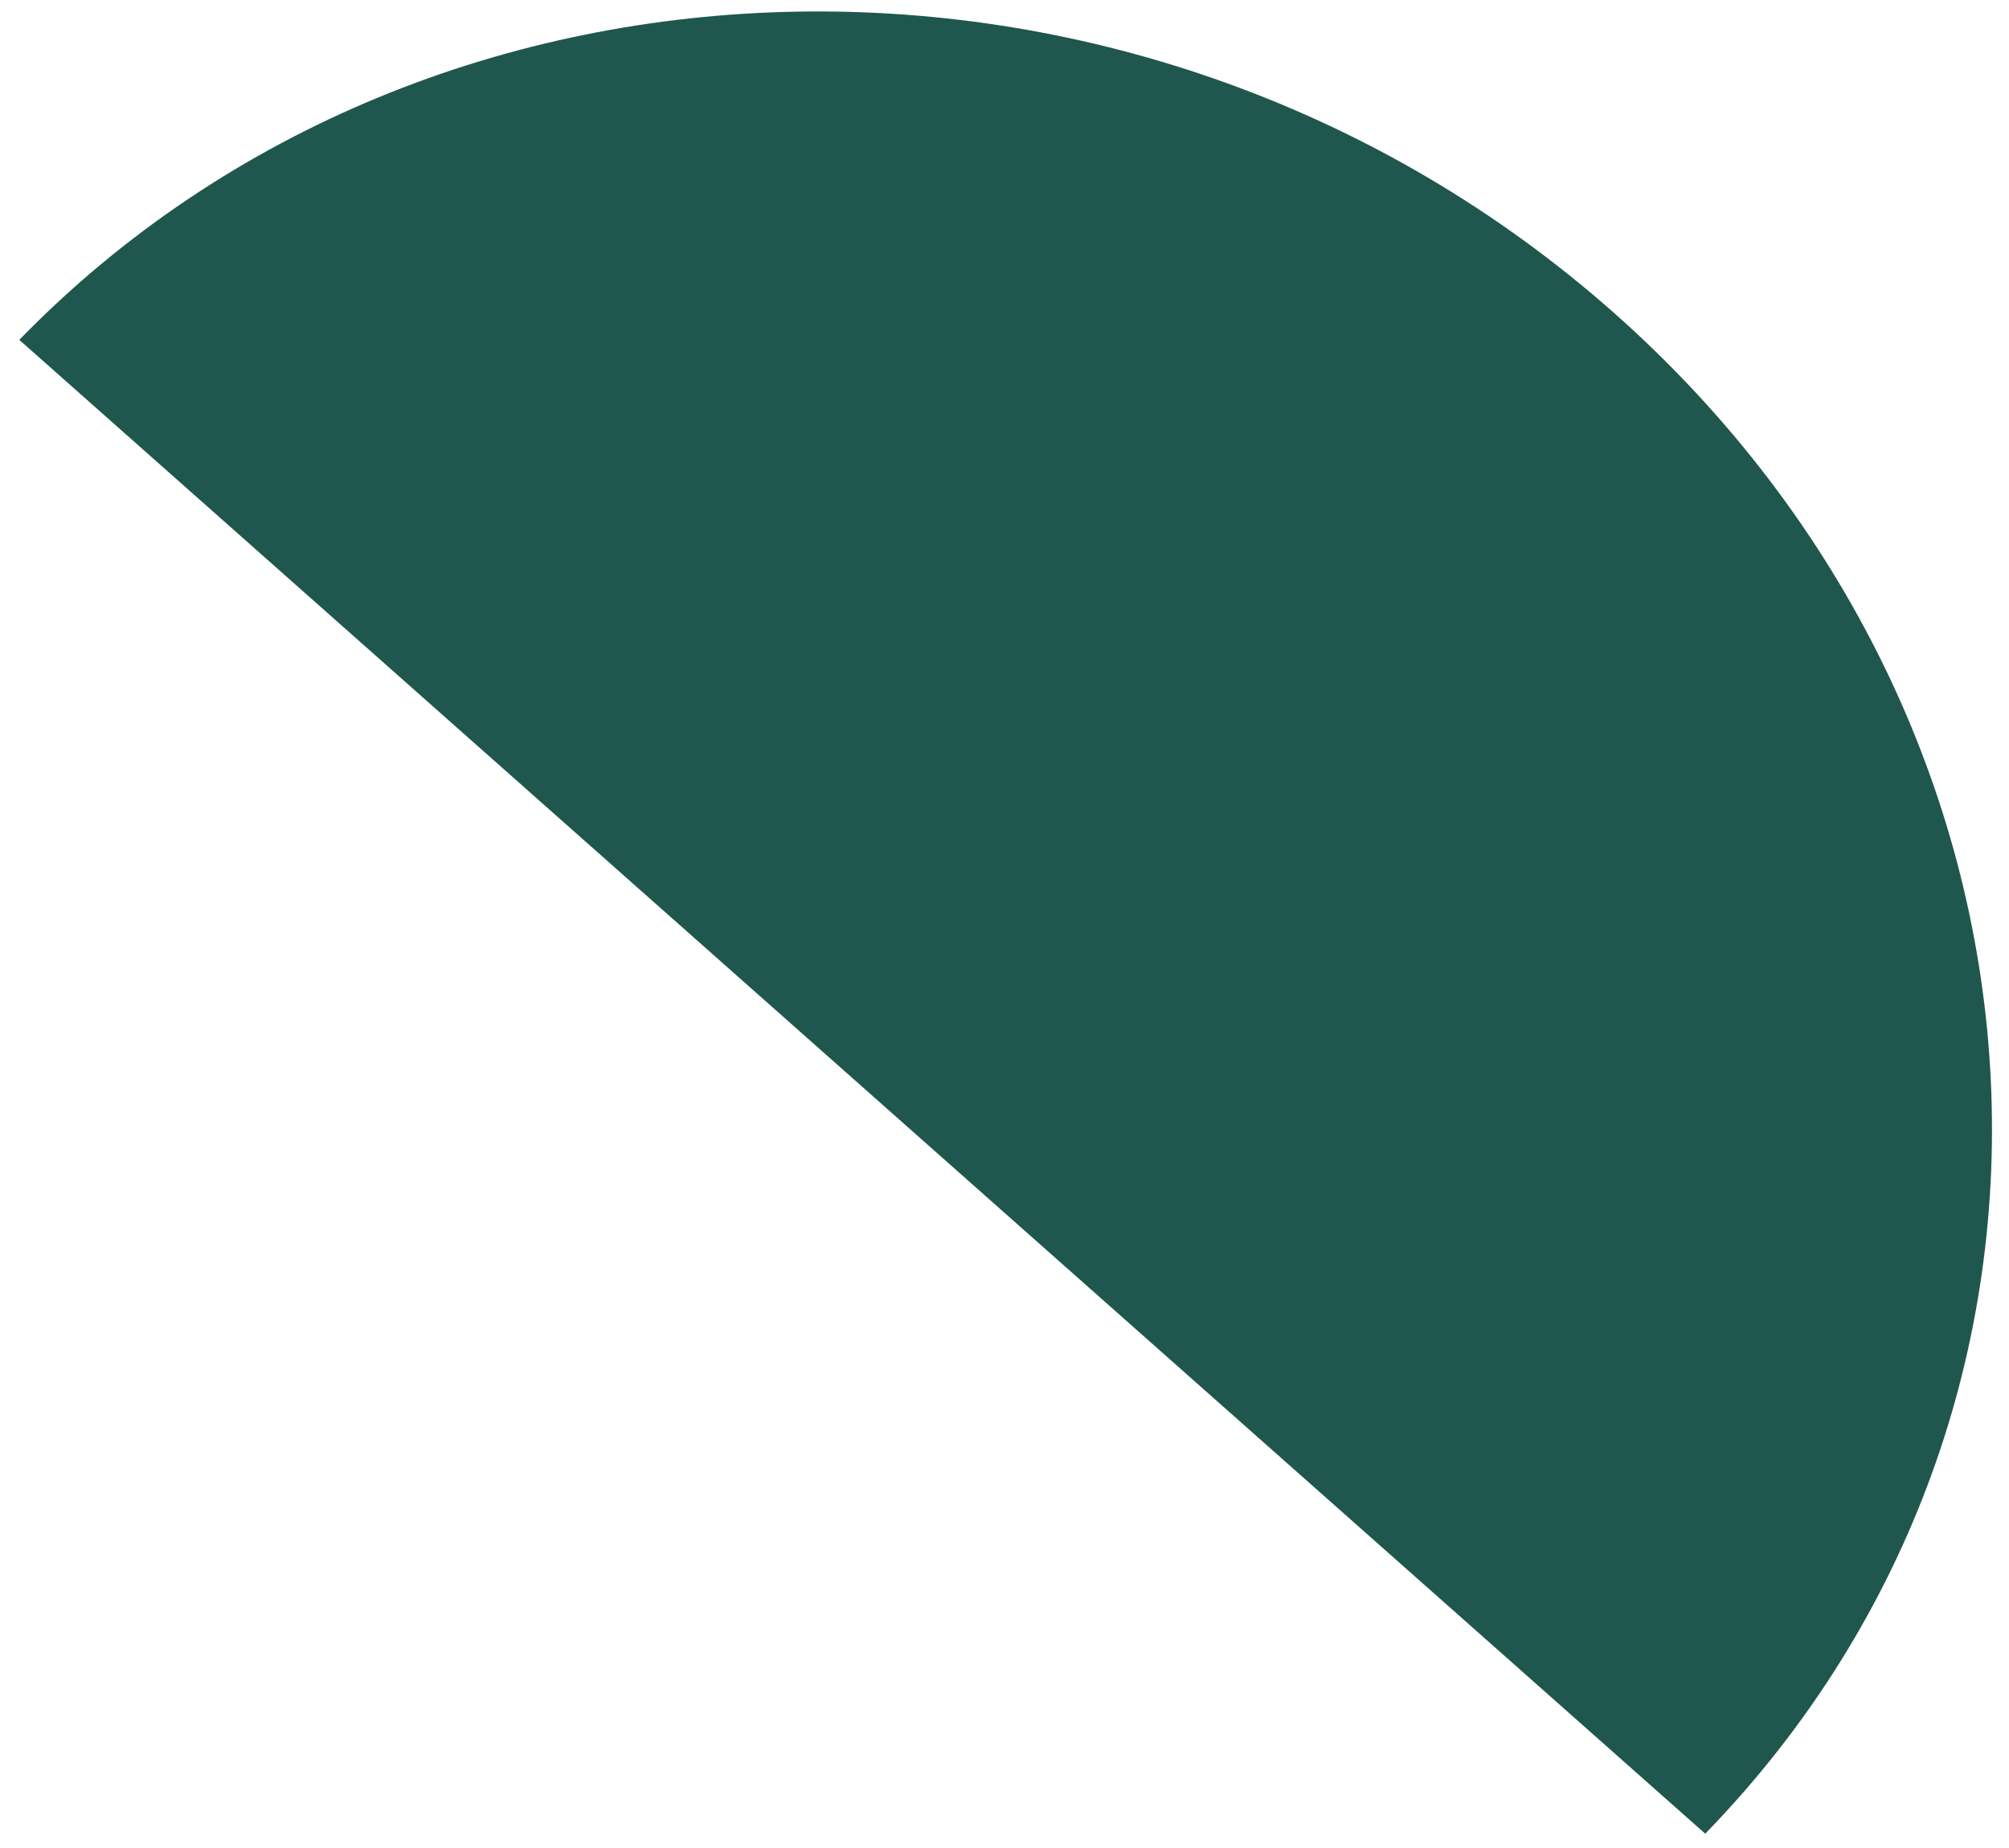<svg xmlns="http://www.w3.org/2000/svg" width="75" height="69" viewBox="0 0 75 69" fill="none"><path d="M63.66 68.466L0.72 12.69C16.23 -3.265 42.889 -3.705 60.267 11.694C77.645 27.094 79.169 52.512 63.66 68.466Z" fill="#1F574E"></path></svg>